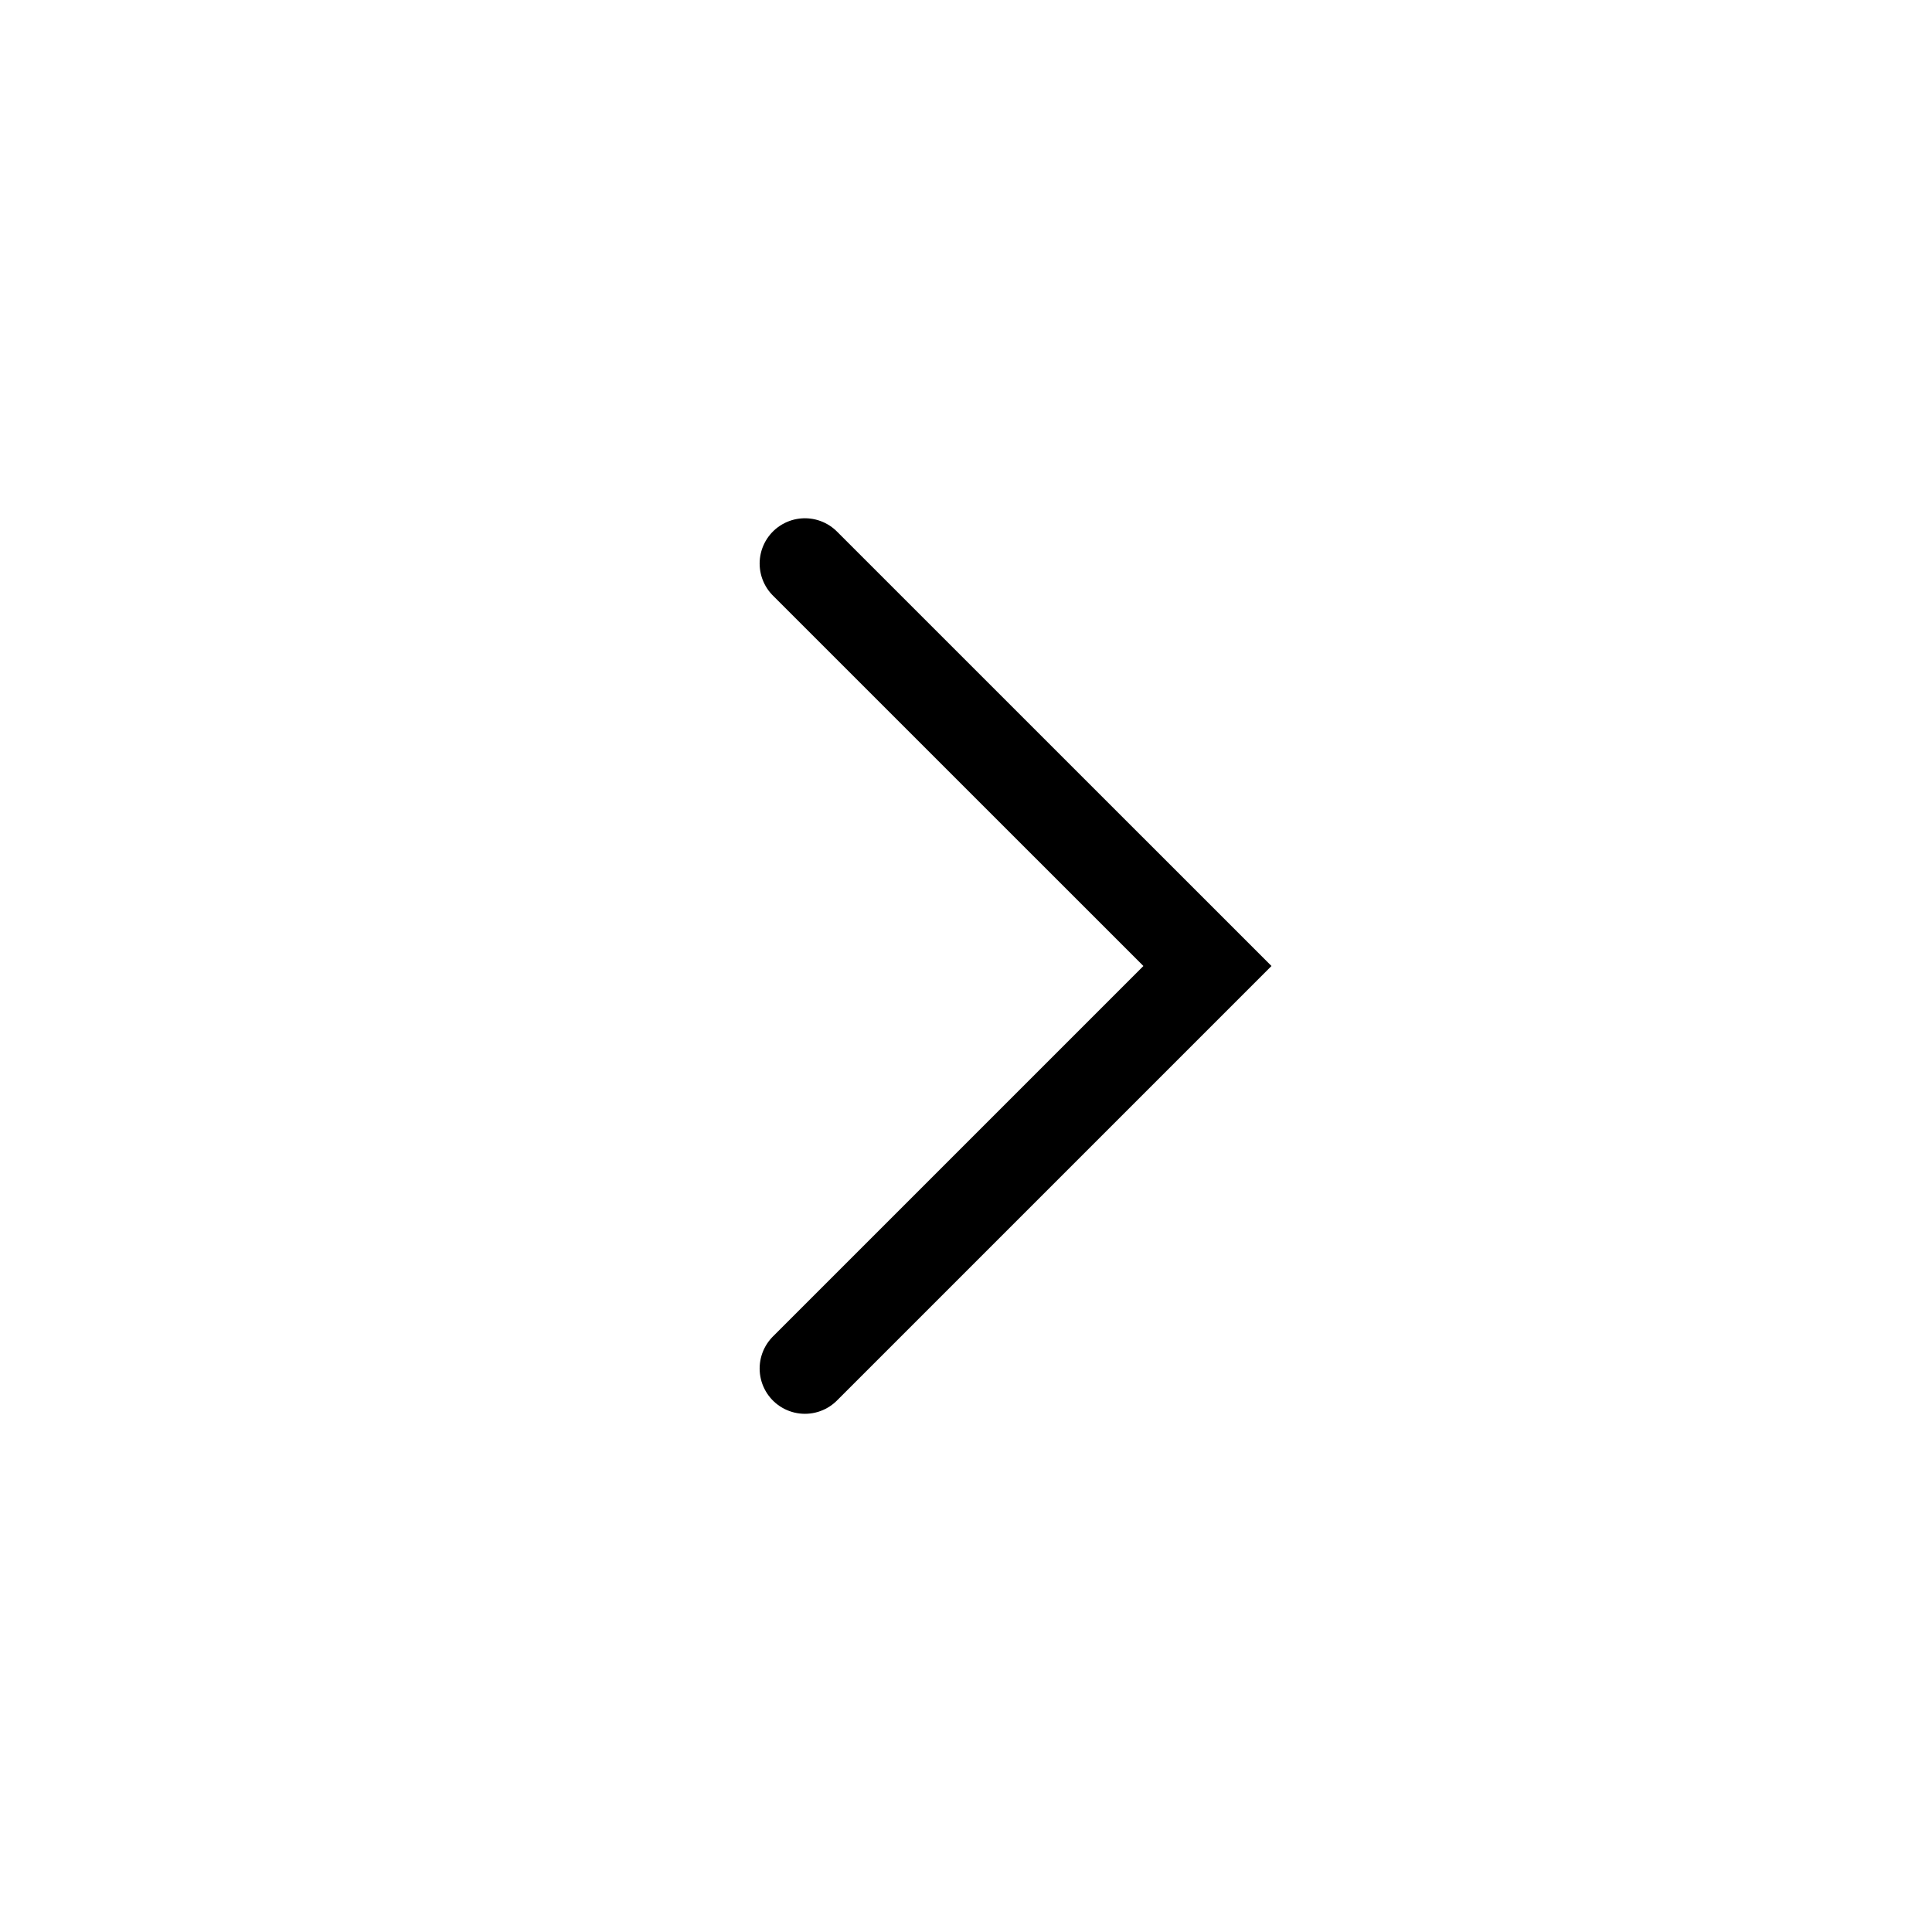 <svg width="32" height="32" viewBox="0 0 32 32" fill="none" xmlns="http://www.w3.org/2000/svg">
<path d="M13.332 9.334L19.999 16L13.332 22.667" stroke="black" stroke-width="1.5" stroke-linecap="round"/>
</svg>
